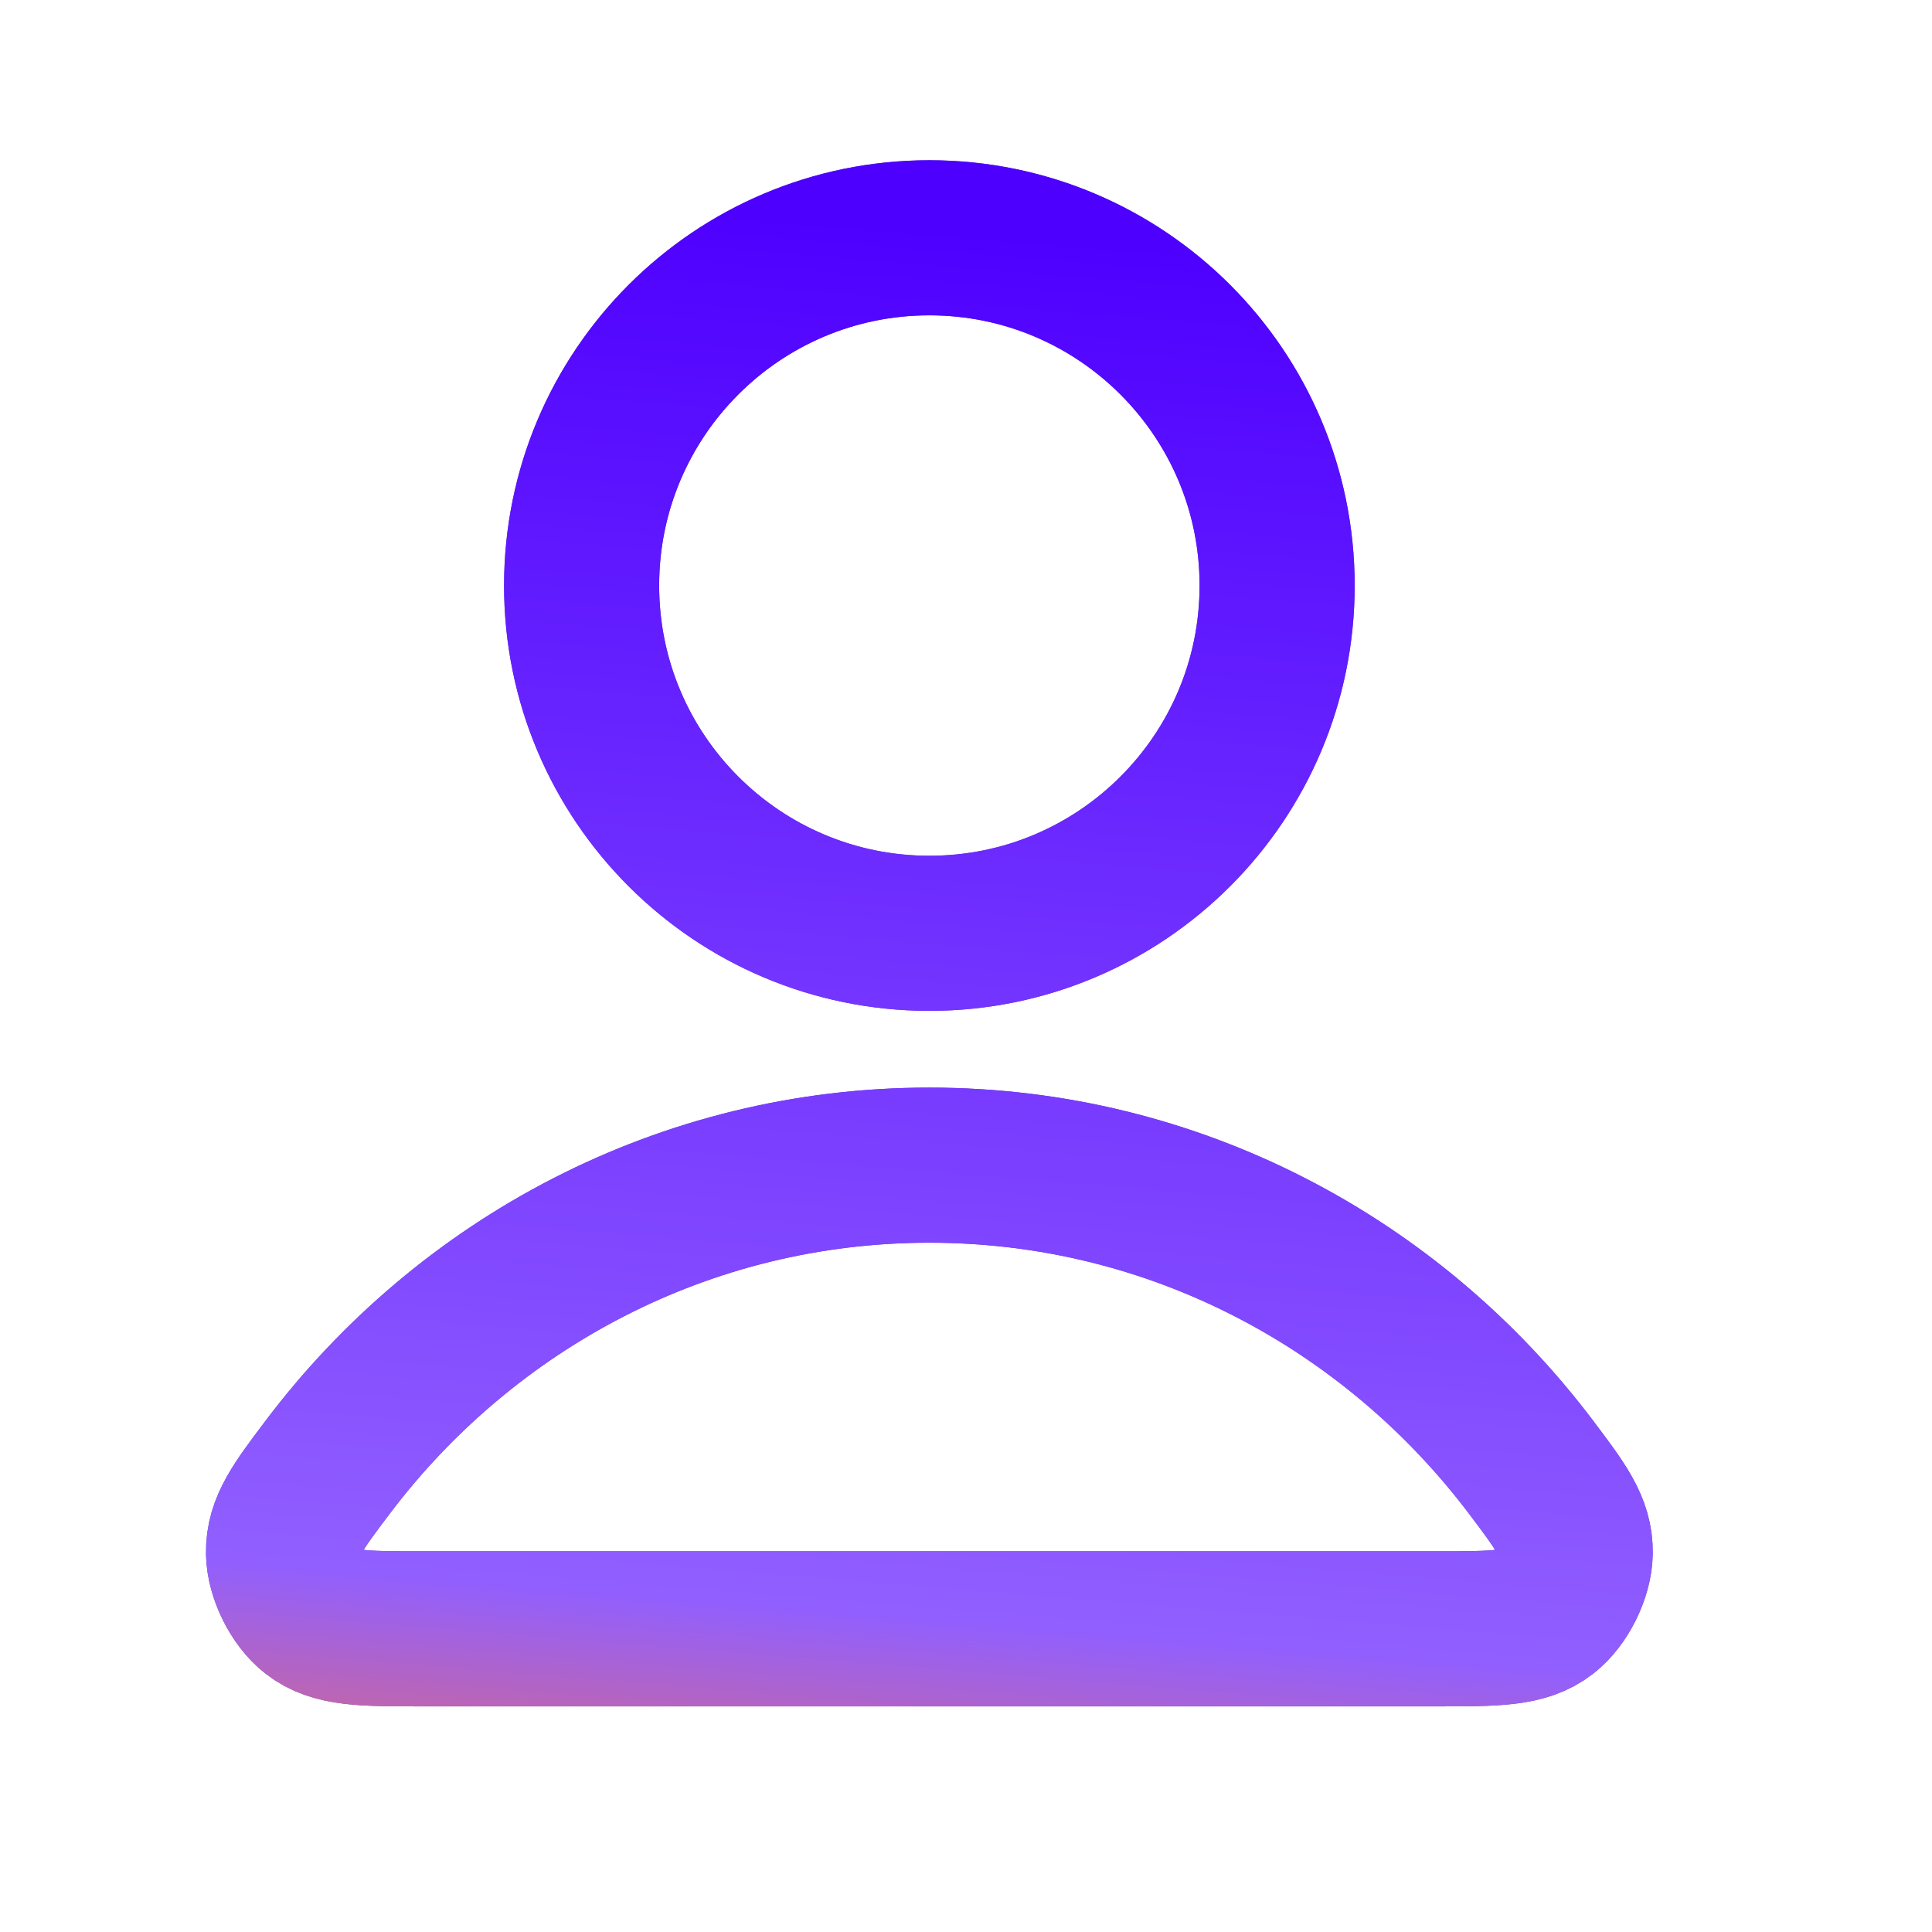 <svg width="25" height="25" viewBox="0 0 25 25" fill="none" xmlns="http://www.w3.org/2000/svg">
<path d="M12.026 15.077C8.856 15.077 6.037 16.608 4.242 18.983C3.856 19.495 3.663 19.75 3.669 20.096C3.674 20.363 3.841 20.699 4.051 20.864C4.323 21.077 4.7 21.077 5.453 21.077H18.599C19.352 21.077 19.729 21.077 20.001 20.864C20.211 20.699 20.378 20.363 20.383 20.096C20.389 19.75 20.196 19.495 19.81 18.983C18.015 16.608 15.196 15.077 12.026 15.077Z" stroke="#693FC6" stroke-width="2.007" stroke-linecap="round" stroke-linejoin="round"/>
<path d="M12.026 15.077C8.856 15.077 6.037 16.608 4.242 18.983C3.856 19.495 3.663 19.75 3.669 20.096C3.674 20.363 3.841 20.699 4.051 20.864C4.323 21.077 4.7 21.077 5.453 21.077H18.599C19.352 21.077 19.729 21.077 20.001 20.864C20.211 20.699 20.378 20.363 20.383 20.096C20.389 19.75 20.196 19.495 19.81 18.983C18.015 16.608 15.196 15.077 12.026 15.077Z" stroke="url(#paint0_linear_4044_11660)" stroke-width="2.007" stroke-linecap="round" stroke-linejoin="round"/>
<path d="M12.026 12.077C14.511 12.077 16.526 10.063 16.526 7.577C16.526 5.092 14.511 3.077 12.026 3.077C9.541 3.077 7.526 5.092 7.526 7.577C7.526 10.063 9.541 12.077 12.026 12.077Z" stroke="#693FC6" stroke-width="2.007" stroke-linecap="round" stroke-linejoin="round"/>
<path d="M12.026 12.077C14.511 12.077 16.526 10.063 16.526 7.577C16.526 5.092 14.511 3.077 12.026 3.077C9.541 3.077 7.526 5.092 7.526 7.577C7.526 10.063 9.541 12.077 12.026 12.077Z" stroke="url(#paint1_linear_4044_11660)" stroke-width="2.007" stroke-linecap="round" stroke-linejoin="round"/>
<defs>
<linearGradient id="paint0_linear_4044_11660" x1="20.383" y1="3.091" x2="18.527" y2="25.84" gradientUnits="userSpaceOnUse">
<stop offset="0.024" stop-color="#4E00FF"/>
<stop offset="0.809" stop-color="#915FFF"/>
<stop offset="1" stop-color="#FF703D"/>
</linearGradient>
<linearGradient id="paint1_linear_4044_11660" x1="20.383" y1="3.091" x2="18.527" y2="25.84" gradientUnits="userSpaceOnUse">
<stop offset="0.024" stop-color="#4E00FF"/>
<stop offset="0.809" stop-color="#915FFF"/>
<stop offset="1" stop-color="#FF703D"/>
</linearGradient>
</defs>
</svg>
